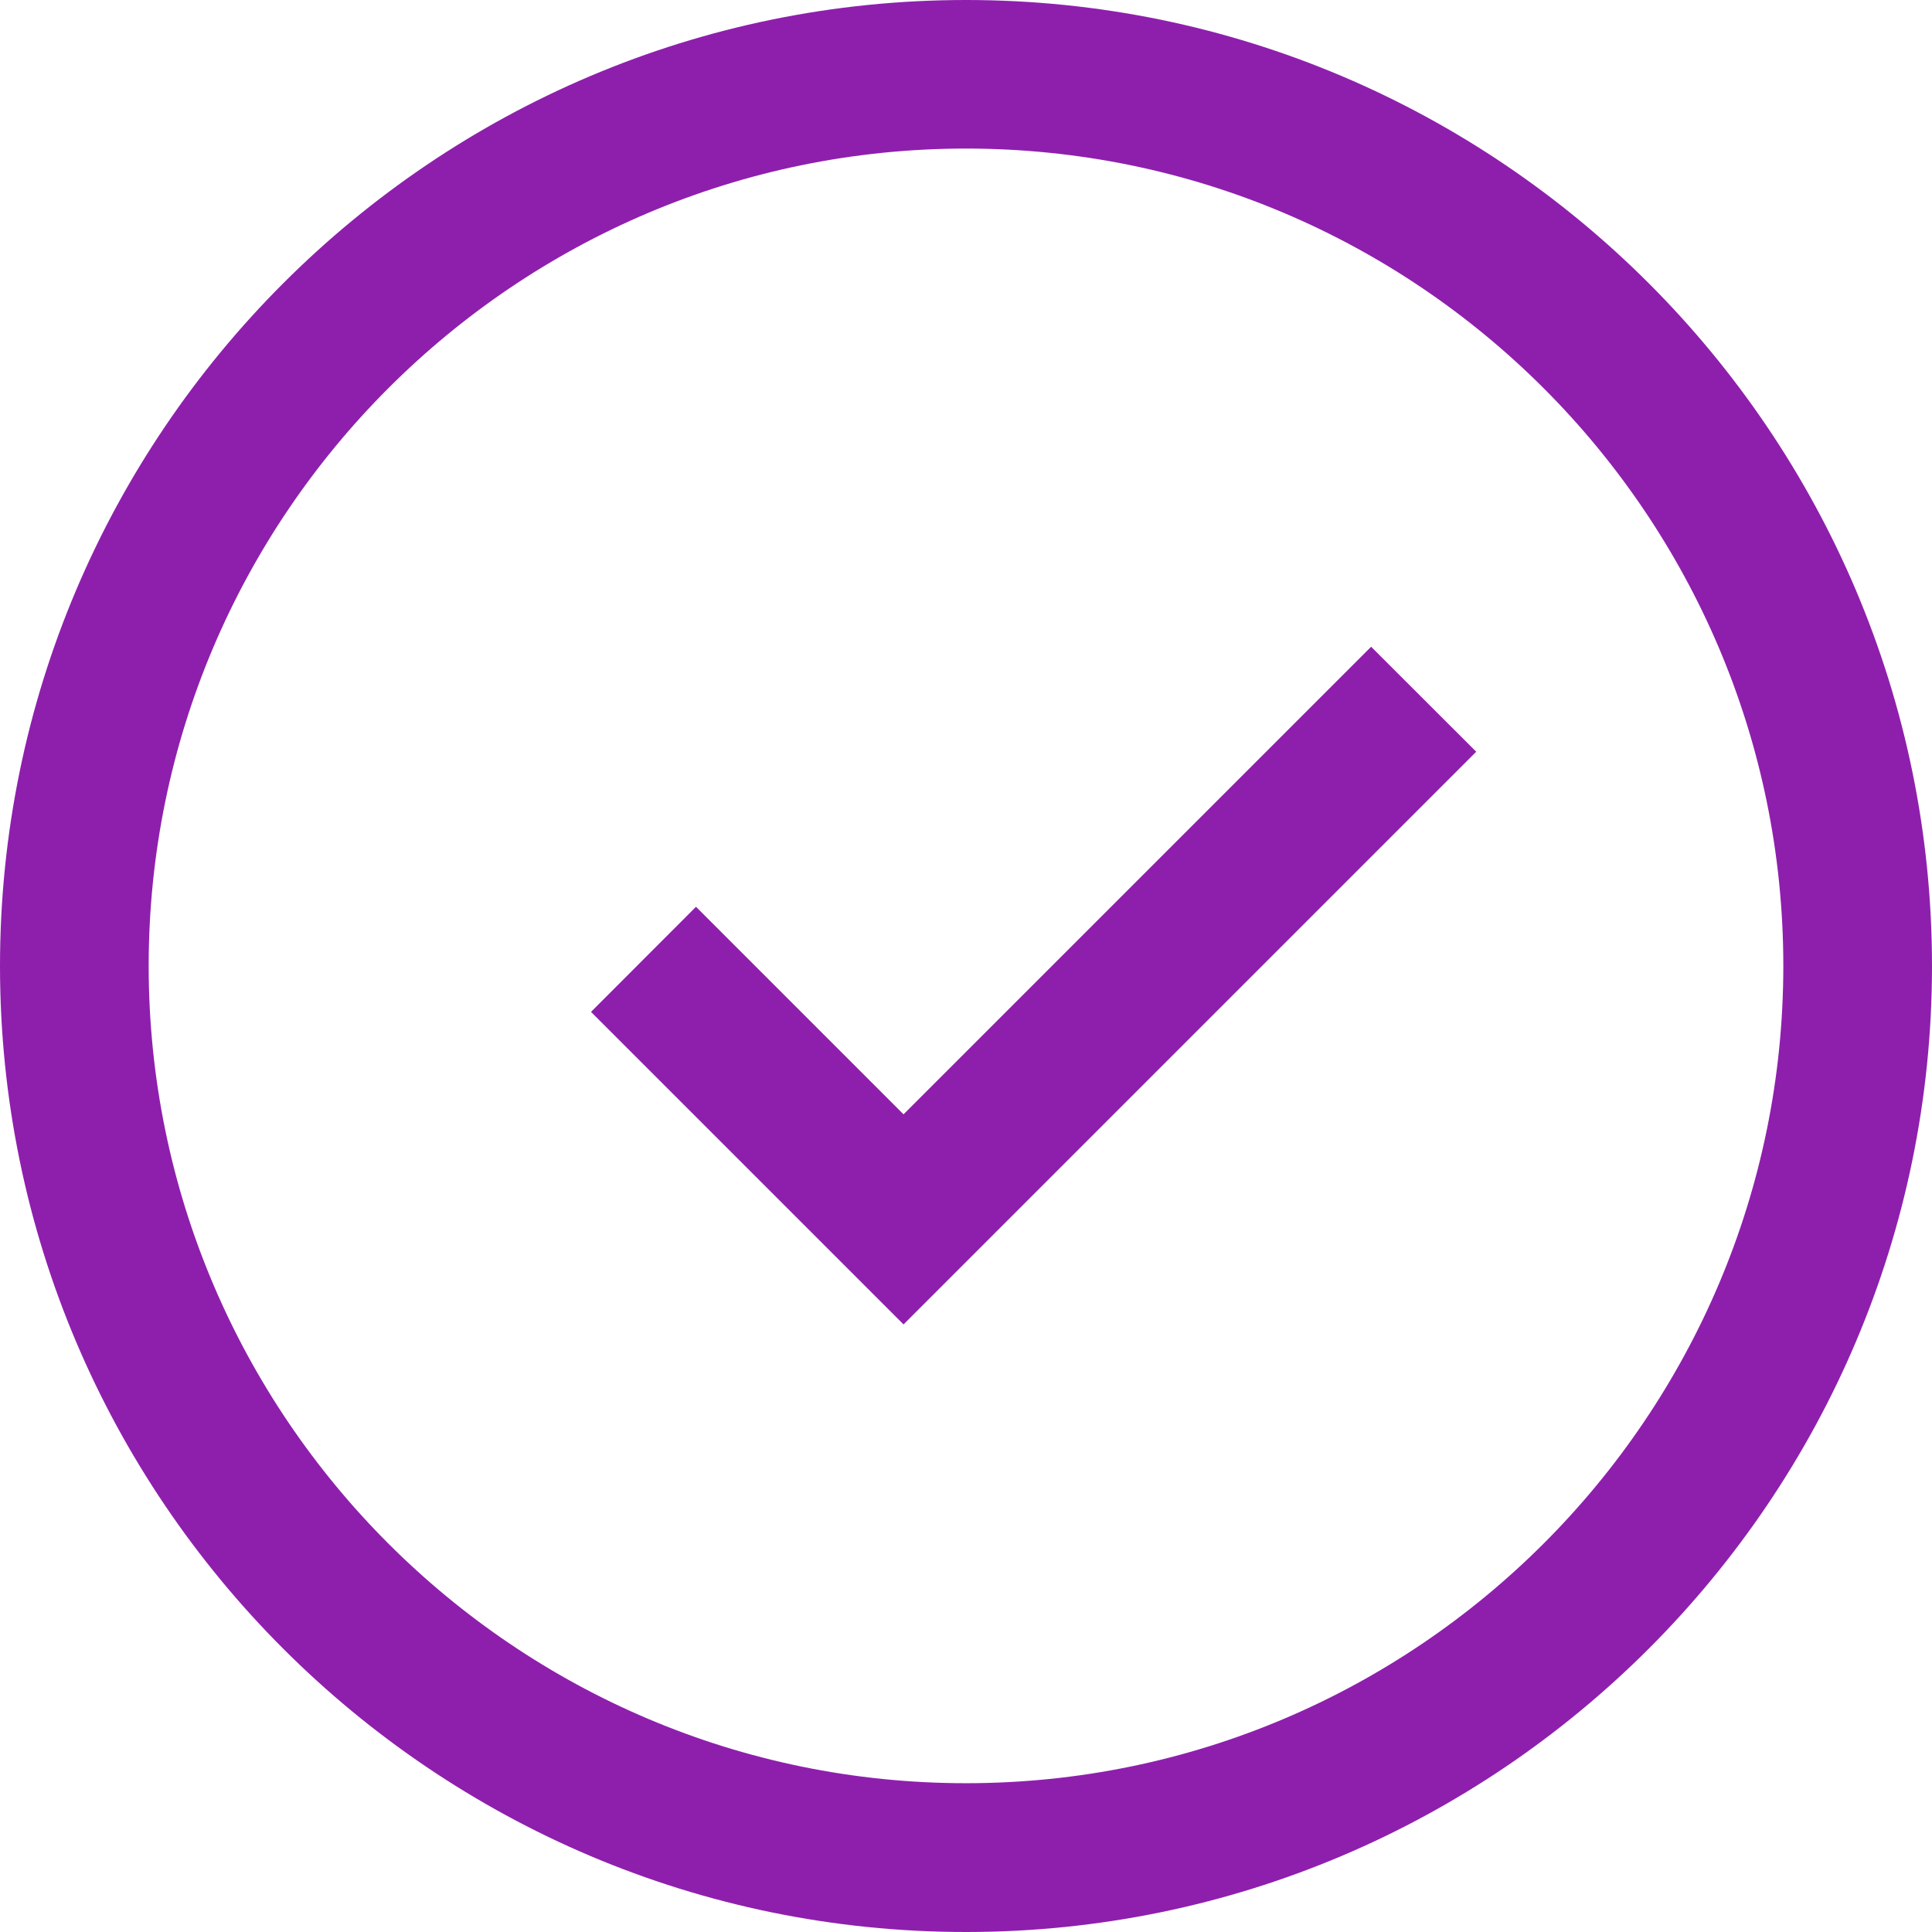 <?xml version="1.0" encoding="UTF-8" standalone="no"?><svg xmlns="http://www.w3.org/2000/svg" fill="#000000" height="16.672" viewBox="0 0 16.672 16.672" width="16.672"><g><g><linearGradient gradientUnits="userSpaceOnUse" id="a" x1="4.284" x2="14.65" y1="3.073" y2="16.538"><stop offset="0" stop-color="#8e1fad"/><stop offset="1" stop-color="#8e1fad"/></linearGradient><path d="M8.336,16.672c-4.597,0-8.336-3.74-8.336-8.336S3.739,0,8.336,0 s8.336,3.74,8.336,8.336S12.932,16.672,8.336,16.672z M8.336,1.282 c-3.889,0-7.053,3.164-7.053,7.053s3.164,7.053,7.053,7.053s7.053-3.164,7.053-7.053 S12.225,1.282,8.336,1.282z" fill="url(#a)"/></g><g><linearGradient gradientUnits="userSpaceOnUse" id="b" x1="5.002" x2="15.368" y1="2.52" y2="15.986"><stop offset="0" stop-color="#8e1fad"/><stop offset="1" stop-color="#8e1fad"/></linearGradient><path d="M7.797 11.429L5.1 8.732 6.006 7.825 7.797 9.616 11.832 5.581 12.739 6.487z" fill="url(#b)"/></g></g></svg>